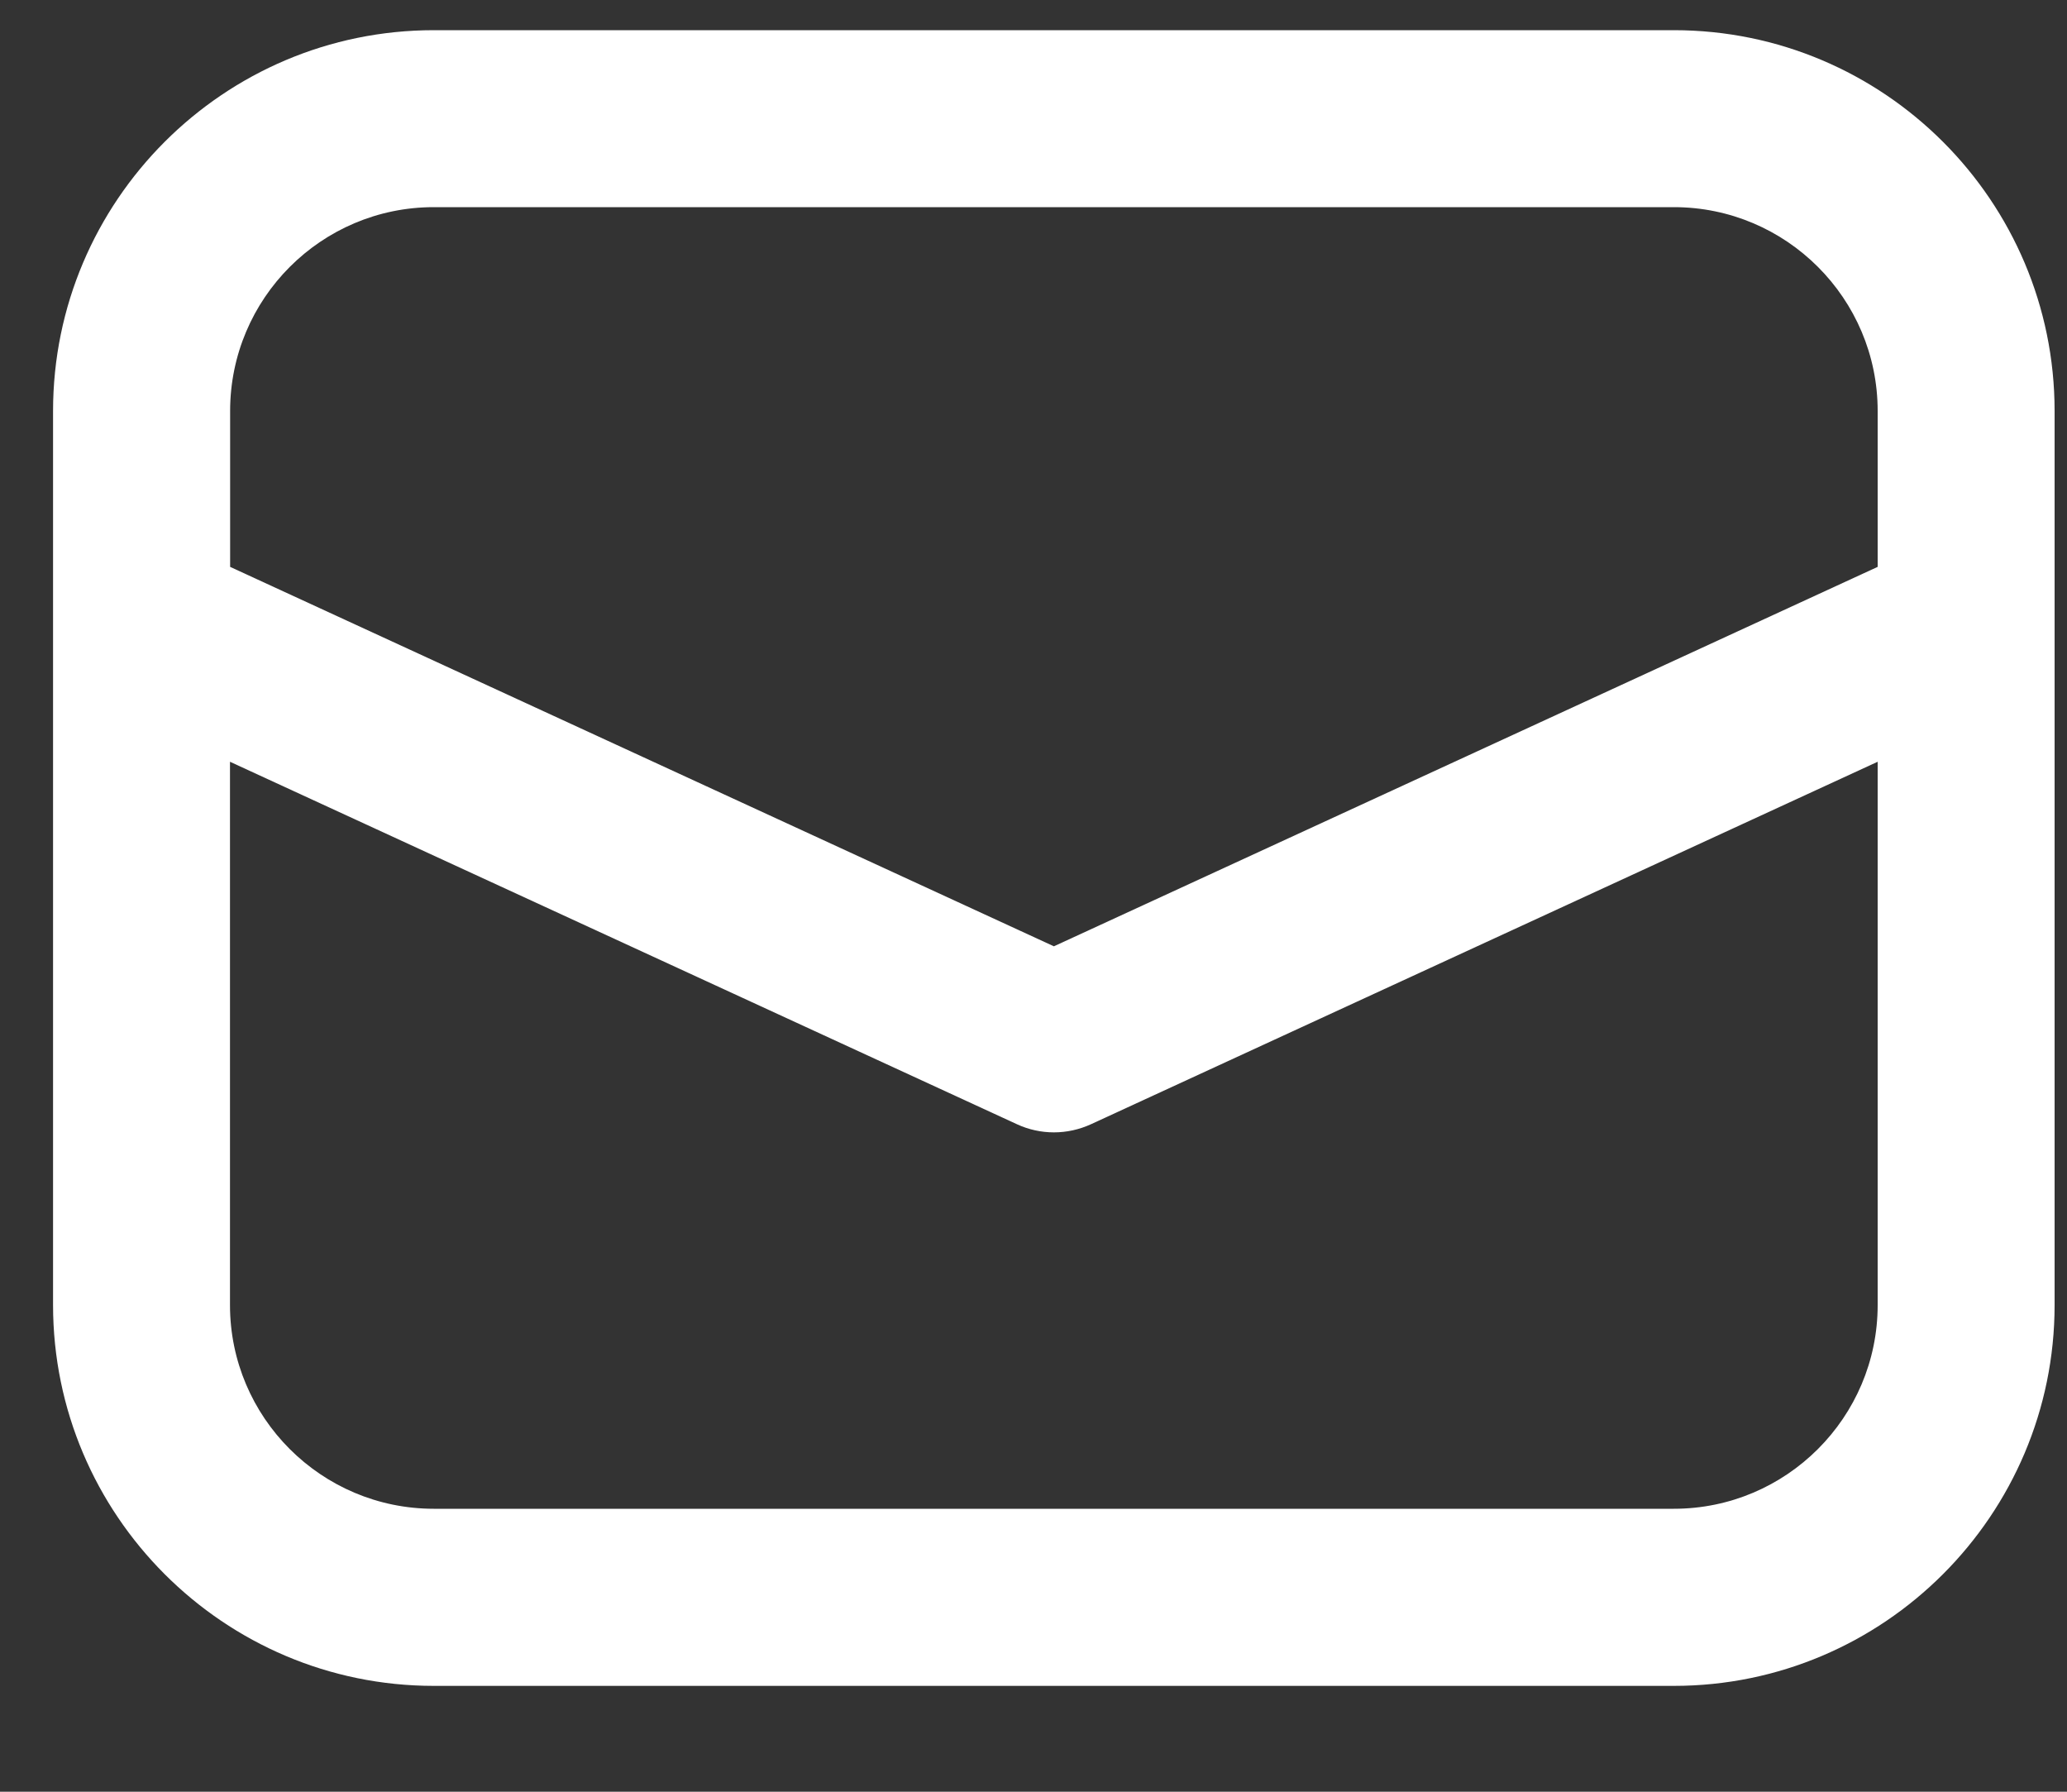 <svg width="15" height="13" viewBox="0 0 15 13" fill="none" xmlns="http://www.w3.org/2000/svg">
<rect x="0" y="0" width="15" height="13" fill="#333333" stroke="none"/>
<path d="M12.147 0.219H3.148C1.624 0.219 0.385 1.458 0.385 2.982V9.469C0.385 10.992 1.624 12.232 3.148 12.232H12.147C13.671 12.232 14.91 10.992 14.91 9.469V2.982C14.91 1.458 13.671 0.219 12.147 0.219ZM3.148 1.503H12.147C12.963 1.503 13.626 2.166 13.626 2.982V4.113L7.648 6.866L1.67 4.113V2.982C1.67 2.166 2.332 1.503 3.148 1.503ZM12.147 10.947H3.148C2.332 10.947 1.669 10.284 1.669 9.469V5.527L7.38 8.157C7.464 8.196 7.556 8.216 7.648 8.216C7.74 8.216 7.832 8.196 7.917 8.157L13.626 5.527V9.469C13.626 10.284 12.963 10.947 12.147 10.947Z" fill="white"/>
</svg>
